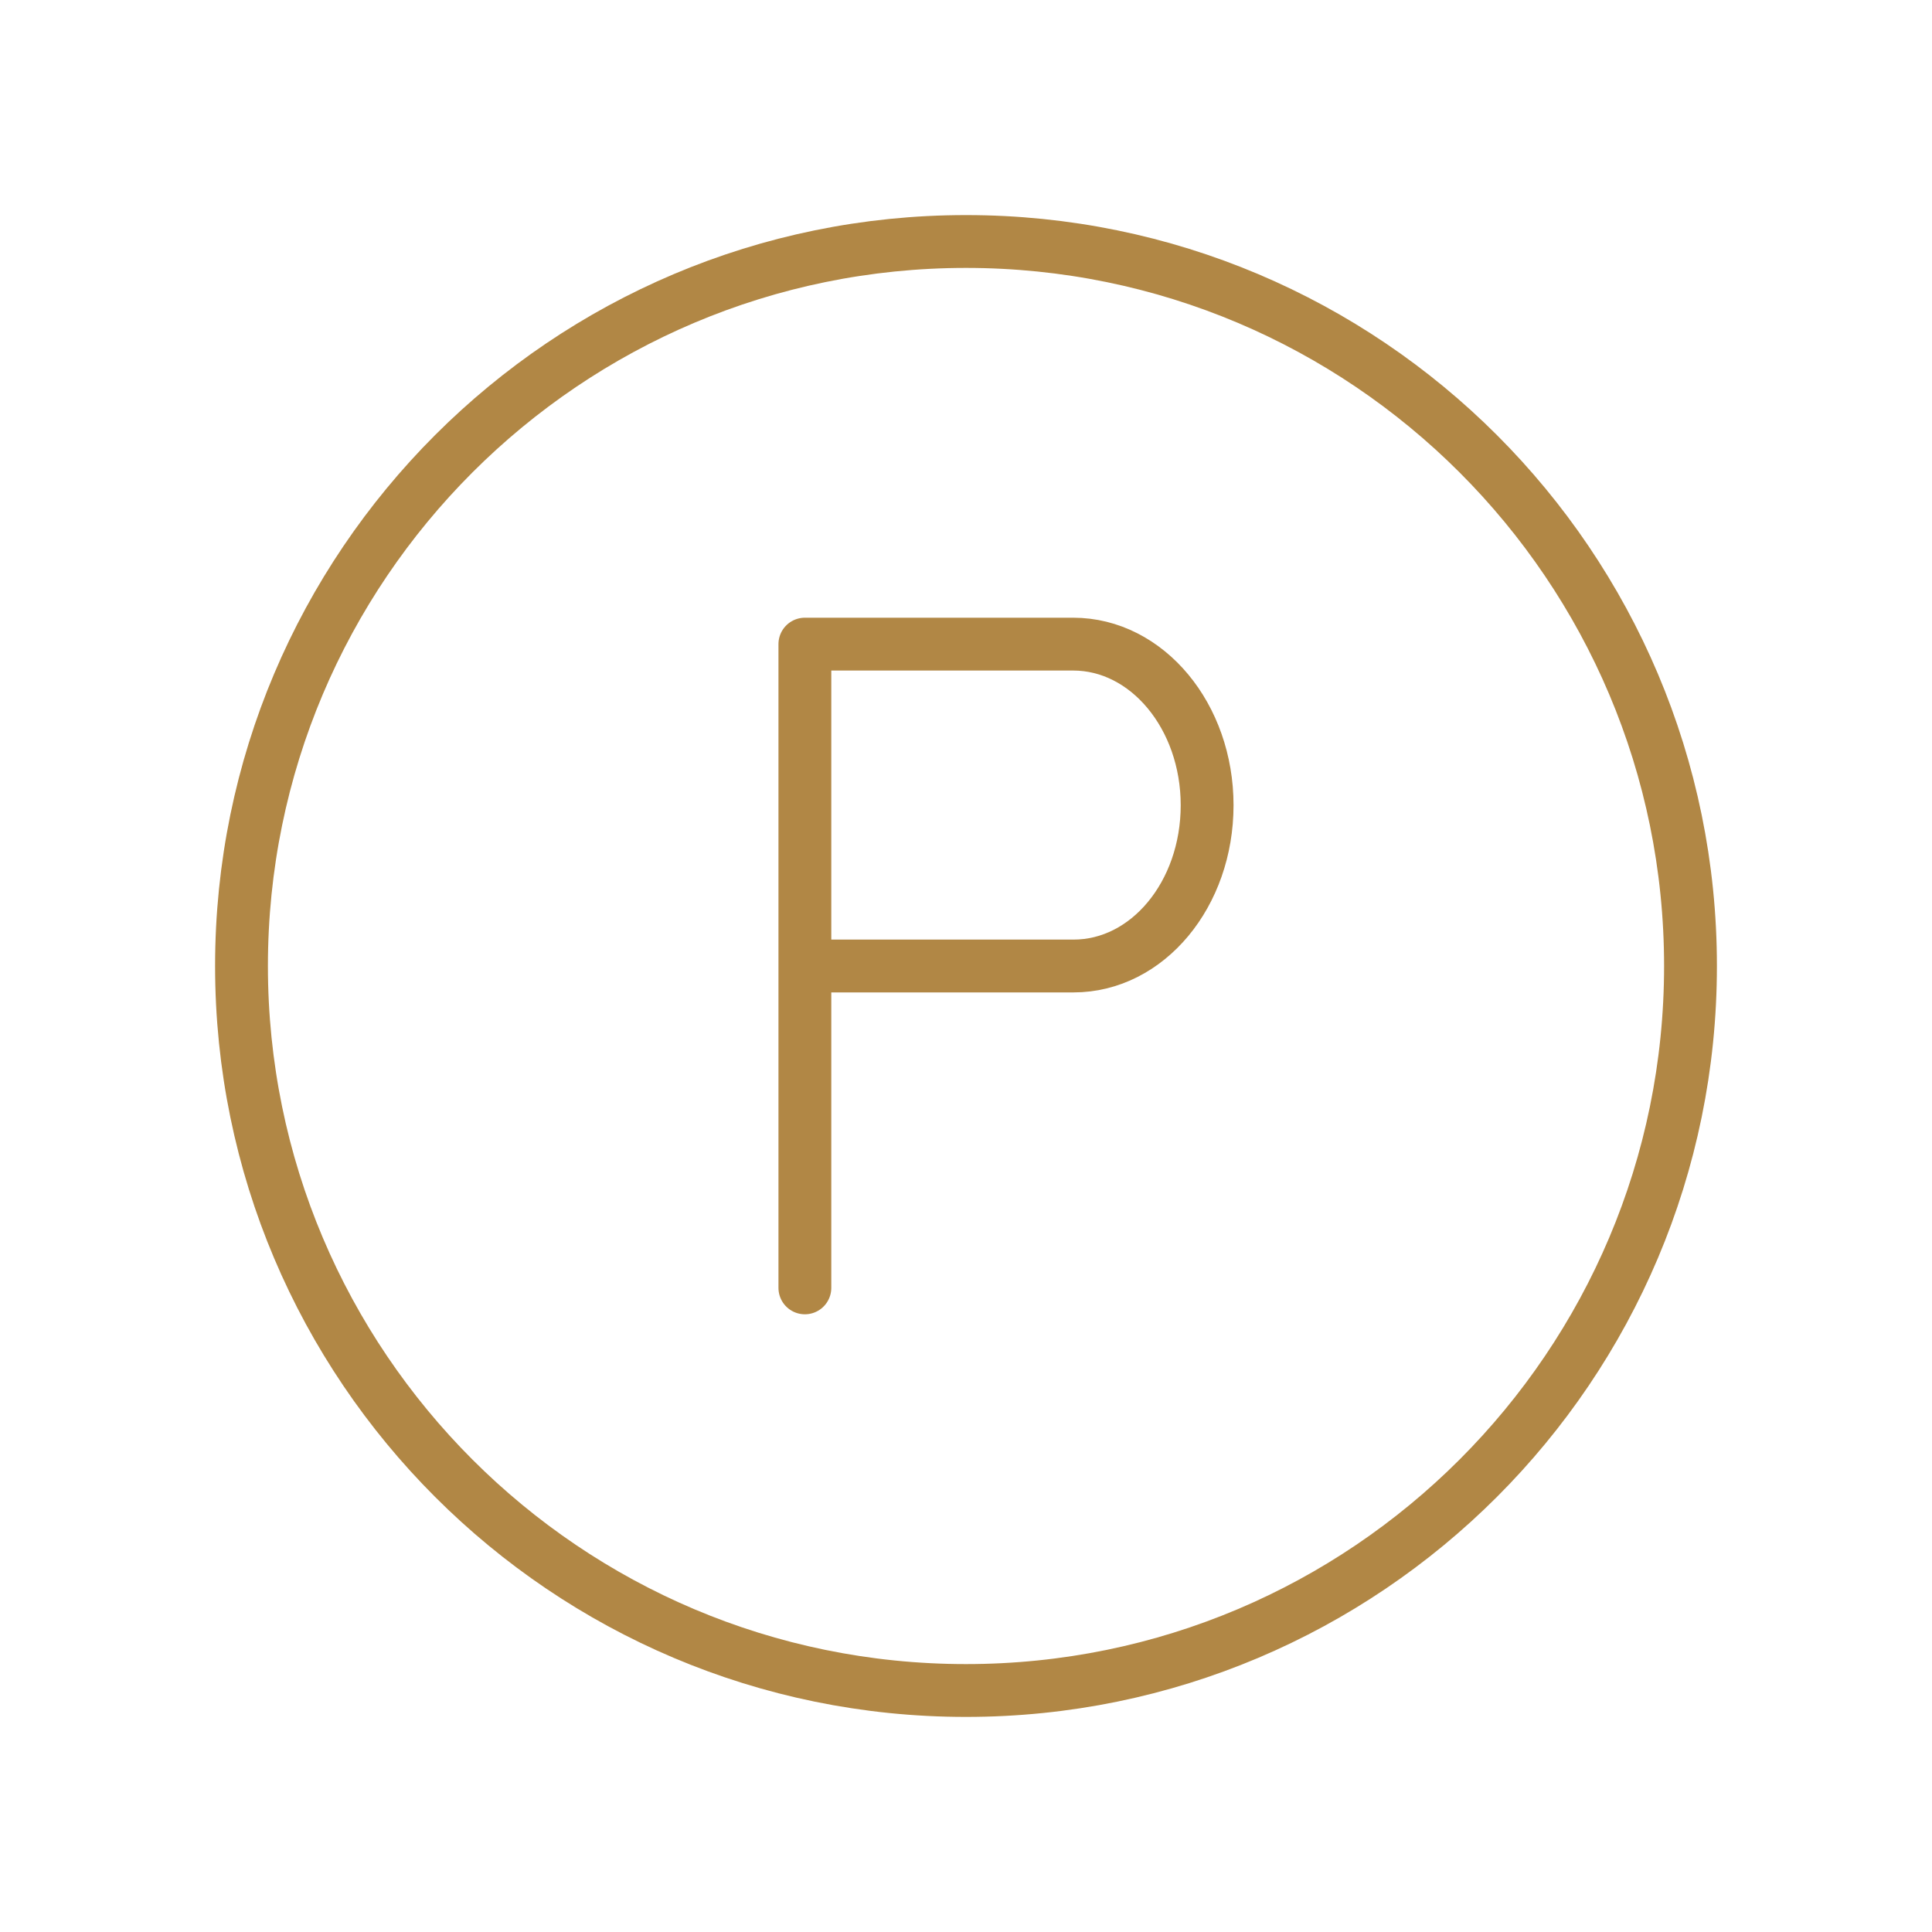 <?xml version="1.0" encoding="utf-8"?>
<!-- Generator: Adobe Illustrator 26.5.0, SVG Export Plug-In . SVG Version: 6.00 Build 0)  -->
<svg version="1.1" id="Capa_1" xmlns="http://www.w3.org/2000/svg" xmlns:xlink="http://www.w3.org/1999/xlink" x="0px" y="0px"
	 viewBox="0 0 512 512" style="enable-background:new 0 0 512 512;" xml:space="preserve">
<style type="text/css">
	.st0{fill:none;stroke:#B18745;stroke-width:12;stroke-linecap:round;stroke-linejoin:round;stroke-miterlimit:10;}
	.st1{fill:none;stroke:#B18745;stroke-width:12;stroke-linejoin:round;stroke-miterlimit:10;}
	.st2{fill:none;}
	.st3{fill:none;stroke:#B18745;stroke-width:14;stroke-linecap:round;stroke-linejoin:round;stroke-miterlimit:24;}
</style>
<g>
	<polygon class="st0" points="-27.5,214 -27.5,189.9 -27.5,118.4 -524.5,118.4 -524.5,189.9 -524.5,214 	"/>
	<path class="st0" d="M-500.5,187.4v-42.2h448.9v42.2H-500.5"/>
	<path class="st0" d="M-35.5,406.4v-24c0-4.4-3.6-8-8-8h-464.9c-4.4,0-8,3.6-8,8v24"/>
	<line class="st0" x1="-51.5" y1="214" x2="-51.5" y2="374.3"/>
	<line class="st0" x1="-500.5" y1="214" x2="-500.5" y2="374.3"/>
	<line class="st0" x1="-428.3" y1="246" x2="-428.3" y2="342.2"/>
	<line class="st0" x1="-460.4" y1="246" x2="-460.4" y2="342.2"/>
	<path class="st0" d="M-420.3,374.3v-24c0-4.4-3.6-8-8-8h-32.1c-4.4,0-8,3.6-8,8v24"/>
	<path class="st0" d="M-468.4,214v24c0,4.4,3.6,8,8,8h32.1c4.4,0,8-3.6,8-8v-24"/>
	<line class="st0" x1="-348.1" y1="246" x2="-348.1" y2="342.2"/>
	<line class="st0" x1="-380.2" y1="246" x2="-380.2" y2="342.2"/>
	<path class="st0" d="M-340.1,374.3v-24c0-4.4-3.6-8-8-8h-32.1c-4.4,0-8,3.6-8,8v24"/>
	<path class="st0" d="M-388.2,214v24c0,4.4,3.6,8,8,8h32.1c4.4,0,8-3.6,8-8v-24"/>
	<line class="st0" x1="-524.5" y1="406.4" x2="-27.5" y2="406.4"/>
	<line class="st1" x1="-276" y1="286.1" x2="-276" y2="374.3"/>
	<line class="st0" x1="-171.8" y1="246" x2="-171.8" y2="342.2"/>
	<line class="st0" x1="-203.9" y1="246" x2="-203.9" y2="342.2"/>
	<path class="st0" d="M-163.8,374.3v-24c0-4.4-3.6-8-8-8h-32.1c-4.4,0-8,3.6-8,8v24"/>
	<path class="st0" d="M-211.9,214v24c0,4.4,3.6,8,8,8h32.1c4.4,0,8-3.6,8-8v-24"/>
	<line class="st0" x1="-91.6" y1="246" x2="-91.6" y2="342.2"/>
	<line class="st0" x1="-123.7" y1="246" x2="-123.7" y2="342.2"/>
	<path class="st0" d="M-83.6,374.3v-24c0-4.4-3.6-8-8-8h-32.1c-4.4,0-8,3.6-8,8v24"/>
	<path class="st0" d="M-131.7,214v24c0,4.4,3.6,8,8,8h32.1c4.4,0,8-3.6,8-8v-24"/>
	<path class="st0" d="M-235.9,374.3v-88.2c-60.2,0-30,0-80.2,0v88.2"/>
</g>
<path class="st2" d="M0,0h512v512H0V0z"/>
<path class="st3" d="M213.3,341.3V170.7h71.1c19.6,0,35.5,19.1,35.5,42.7S304.1,256,284.5,256h-71.1"/>
<path class="st3" d="M64,256c0,106,86,192,192,192s192-86,192-192S362,64,256,64S64,150,64,256"/>
</svg>
